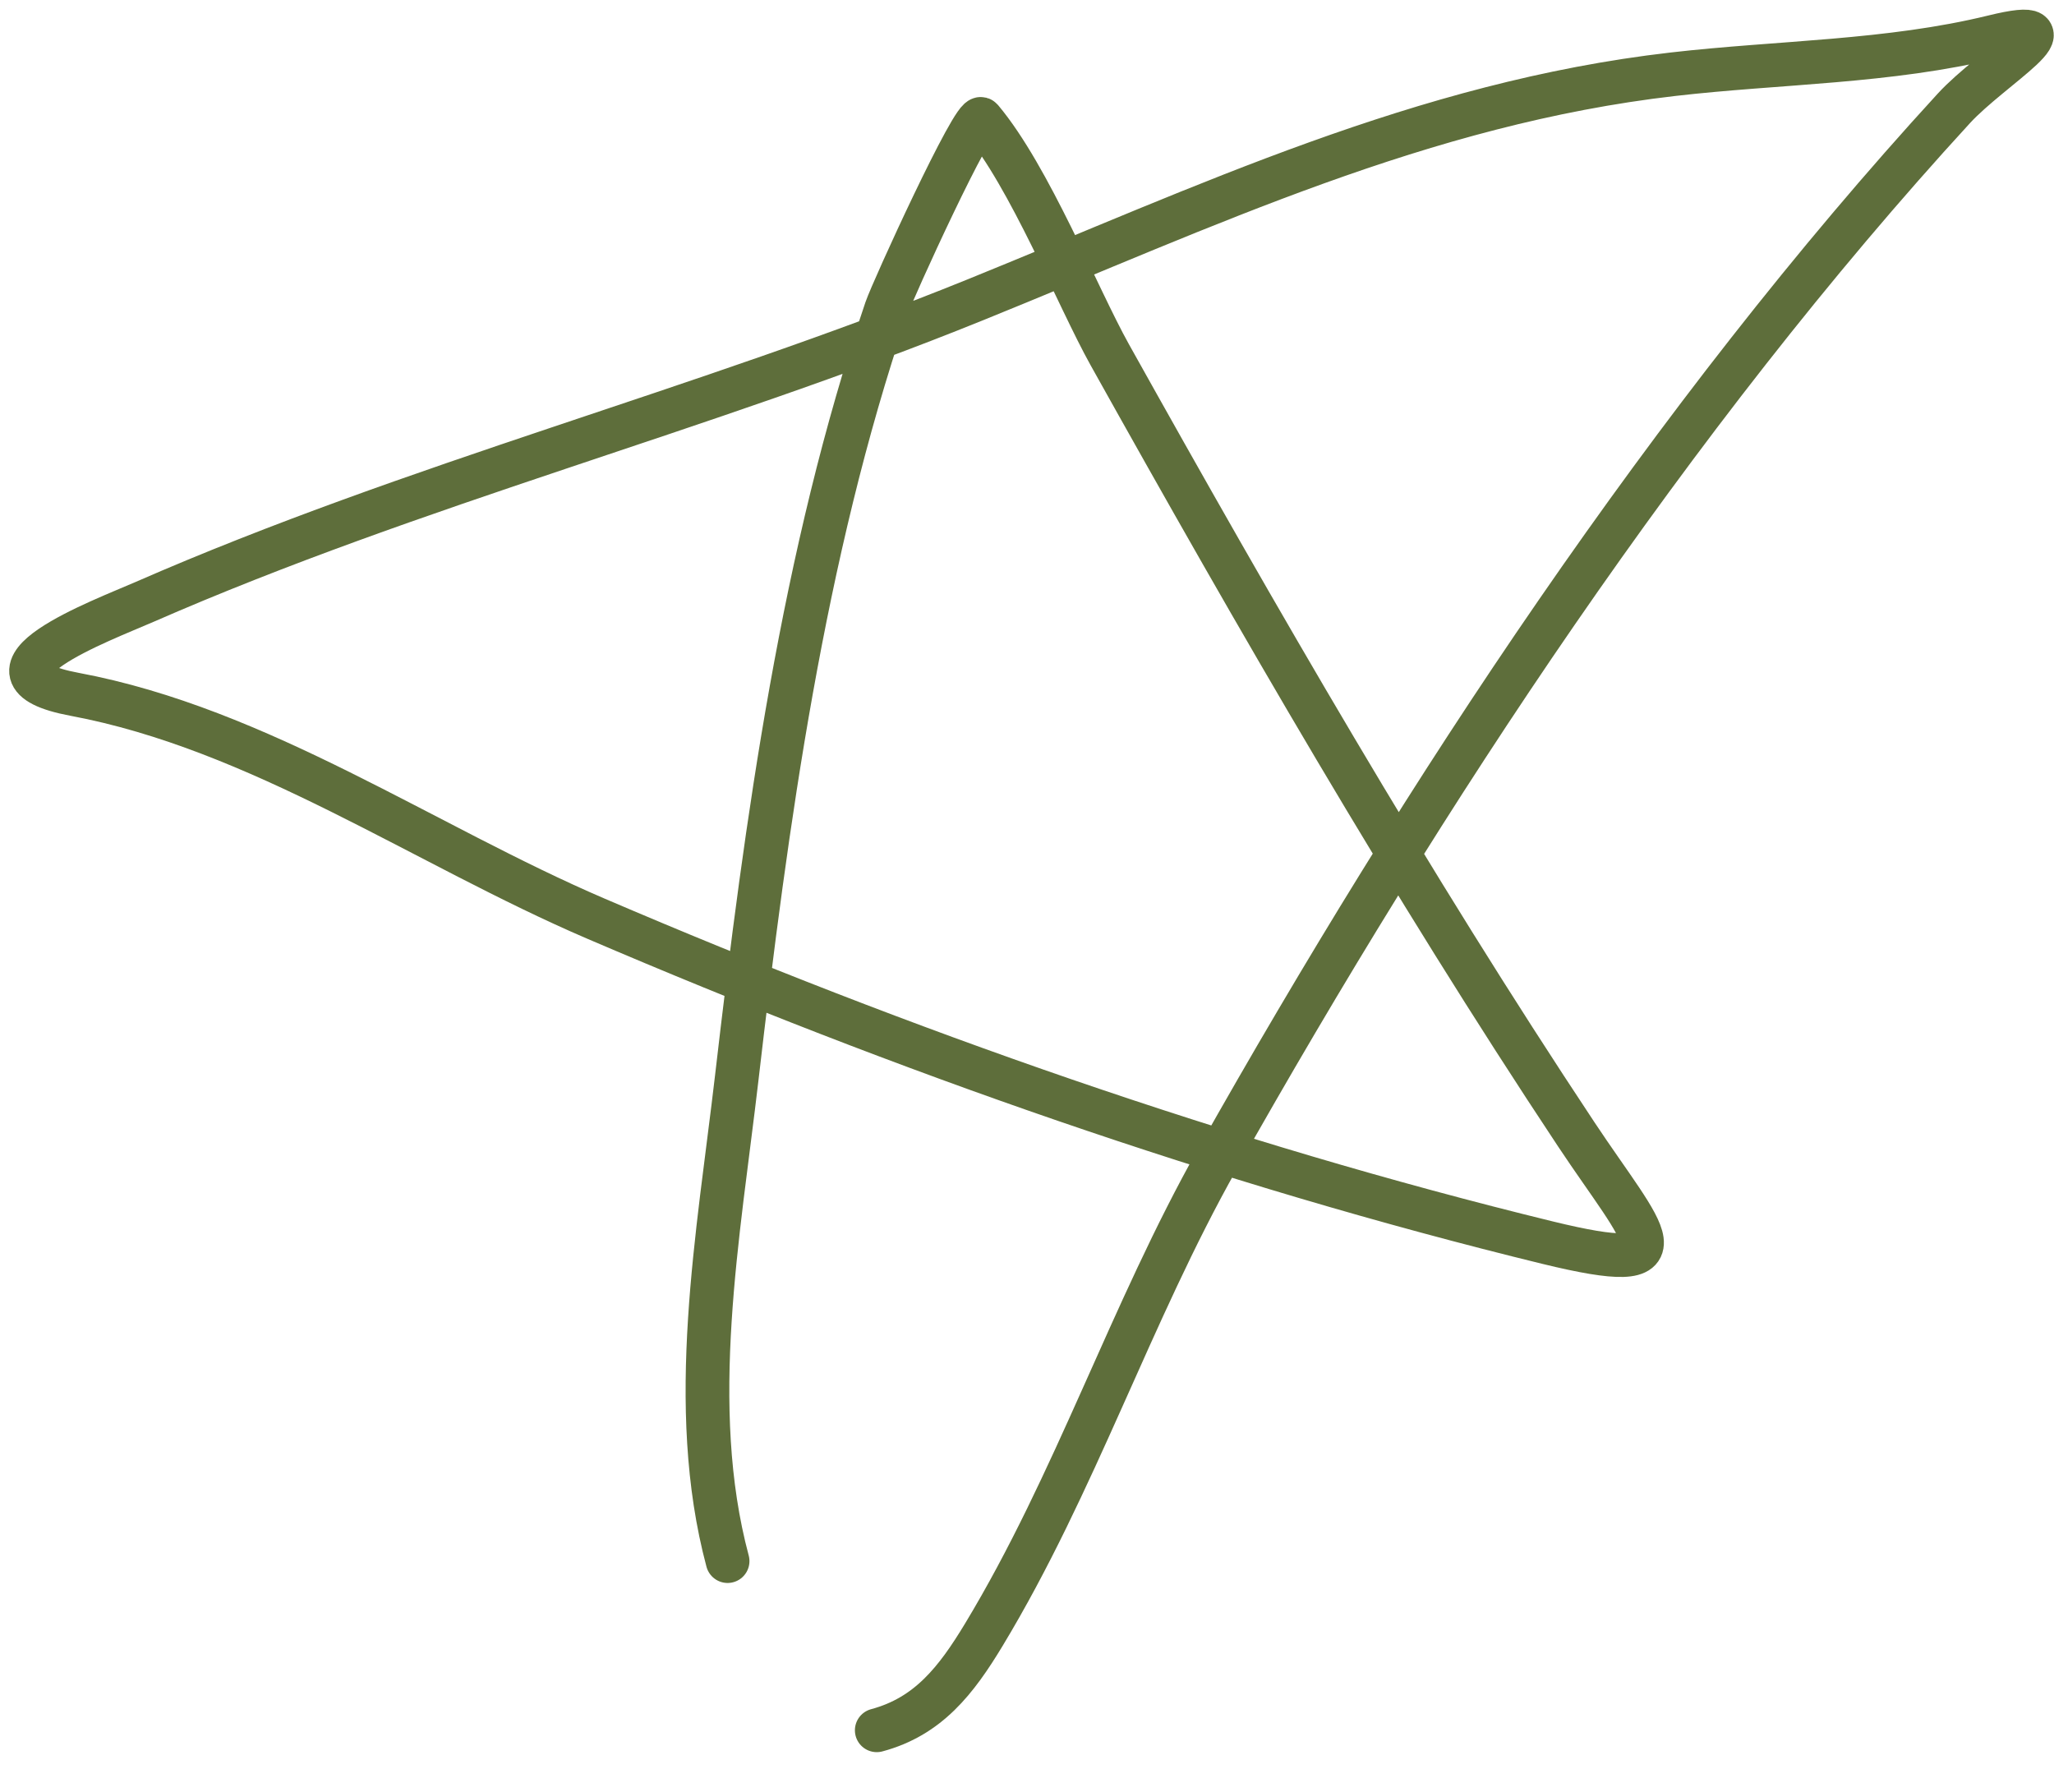<?xml version="1.0" encoding="UTF-8"?> <svg xmlns="http://www.w3.org/2000/svg" width="47" height="41" viewBox="0 0 47 41" fill="none"><path d="M16.649 35.72C15.701 32.182 16.444 28.231 16.857 24.675C17.538 18.811 18.37 12.691 20.277 7.075C20.427 6.635 22.299 2.54 22.455 2.726C23.564 4.047 24.65 6.783 25.395 8.119C28.772 14.169 32.236 20.179 36.067 25.953C37.625 28.3 38.735 29.244 35.412 28.433C27.993 26.62 20.654 24.029 13.634 21.019C9.707 19.335 5.937 16.677 1.703 15.886C-0.907 15.398 2.344 14.194 3.313 13.77C9.489 11.069 16.062 9.394 22.31 6.863C27.598 4.721 32.549 2.359 38.277 1.699C40.71 1.418 43.224 1.426 45.612 0.841C47.685 0.333 45.57 1.54 44.709 2.479C38.237 9.534 32.577 18.146 27.861 26.512C25.874 30.037 24.603 33.945 22.511 37.406C21.88 38.45 21.241 39.275 20.062 39.591" stroke="#5E6E3B" stroke-linecap="round"></path></svg> 
